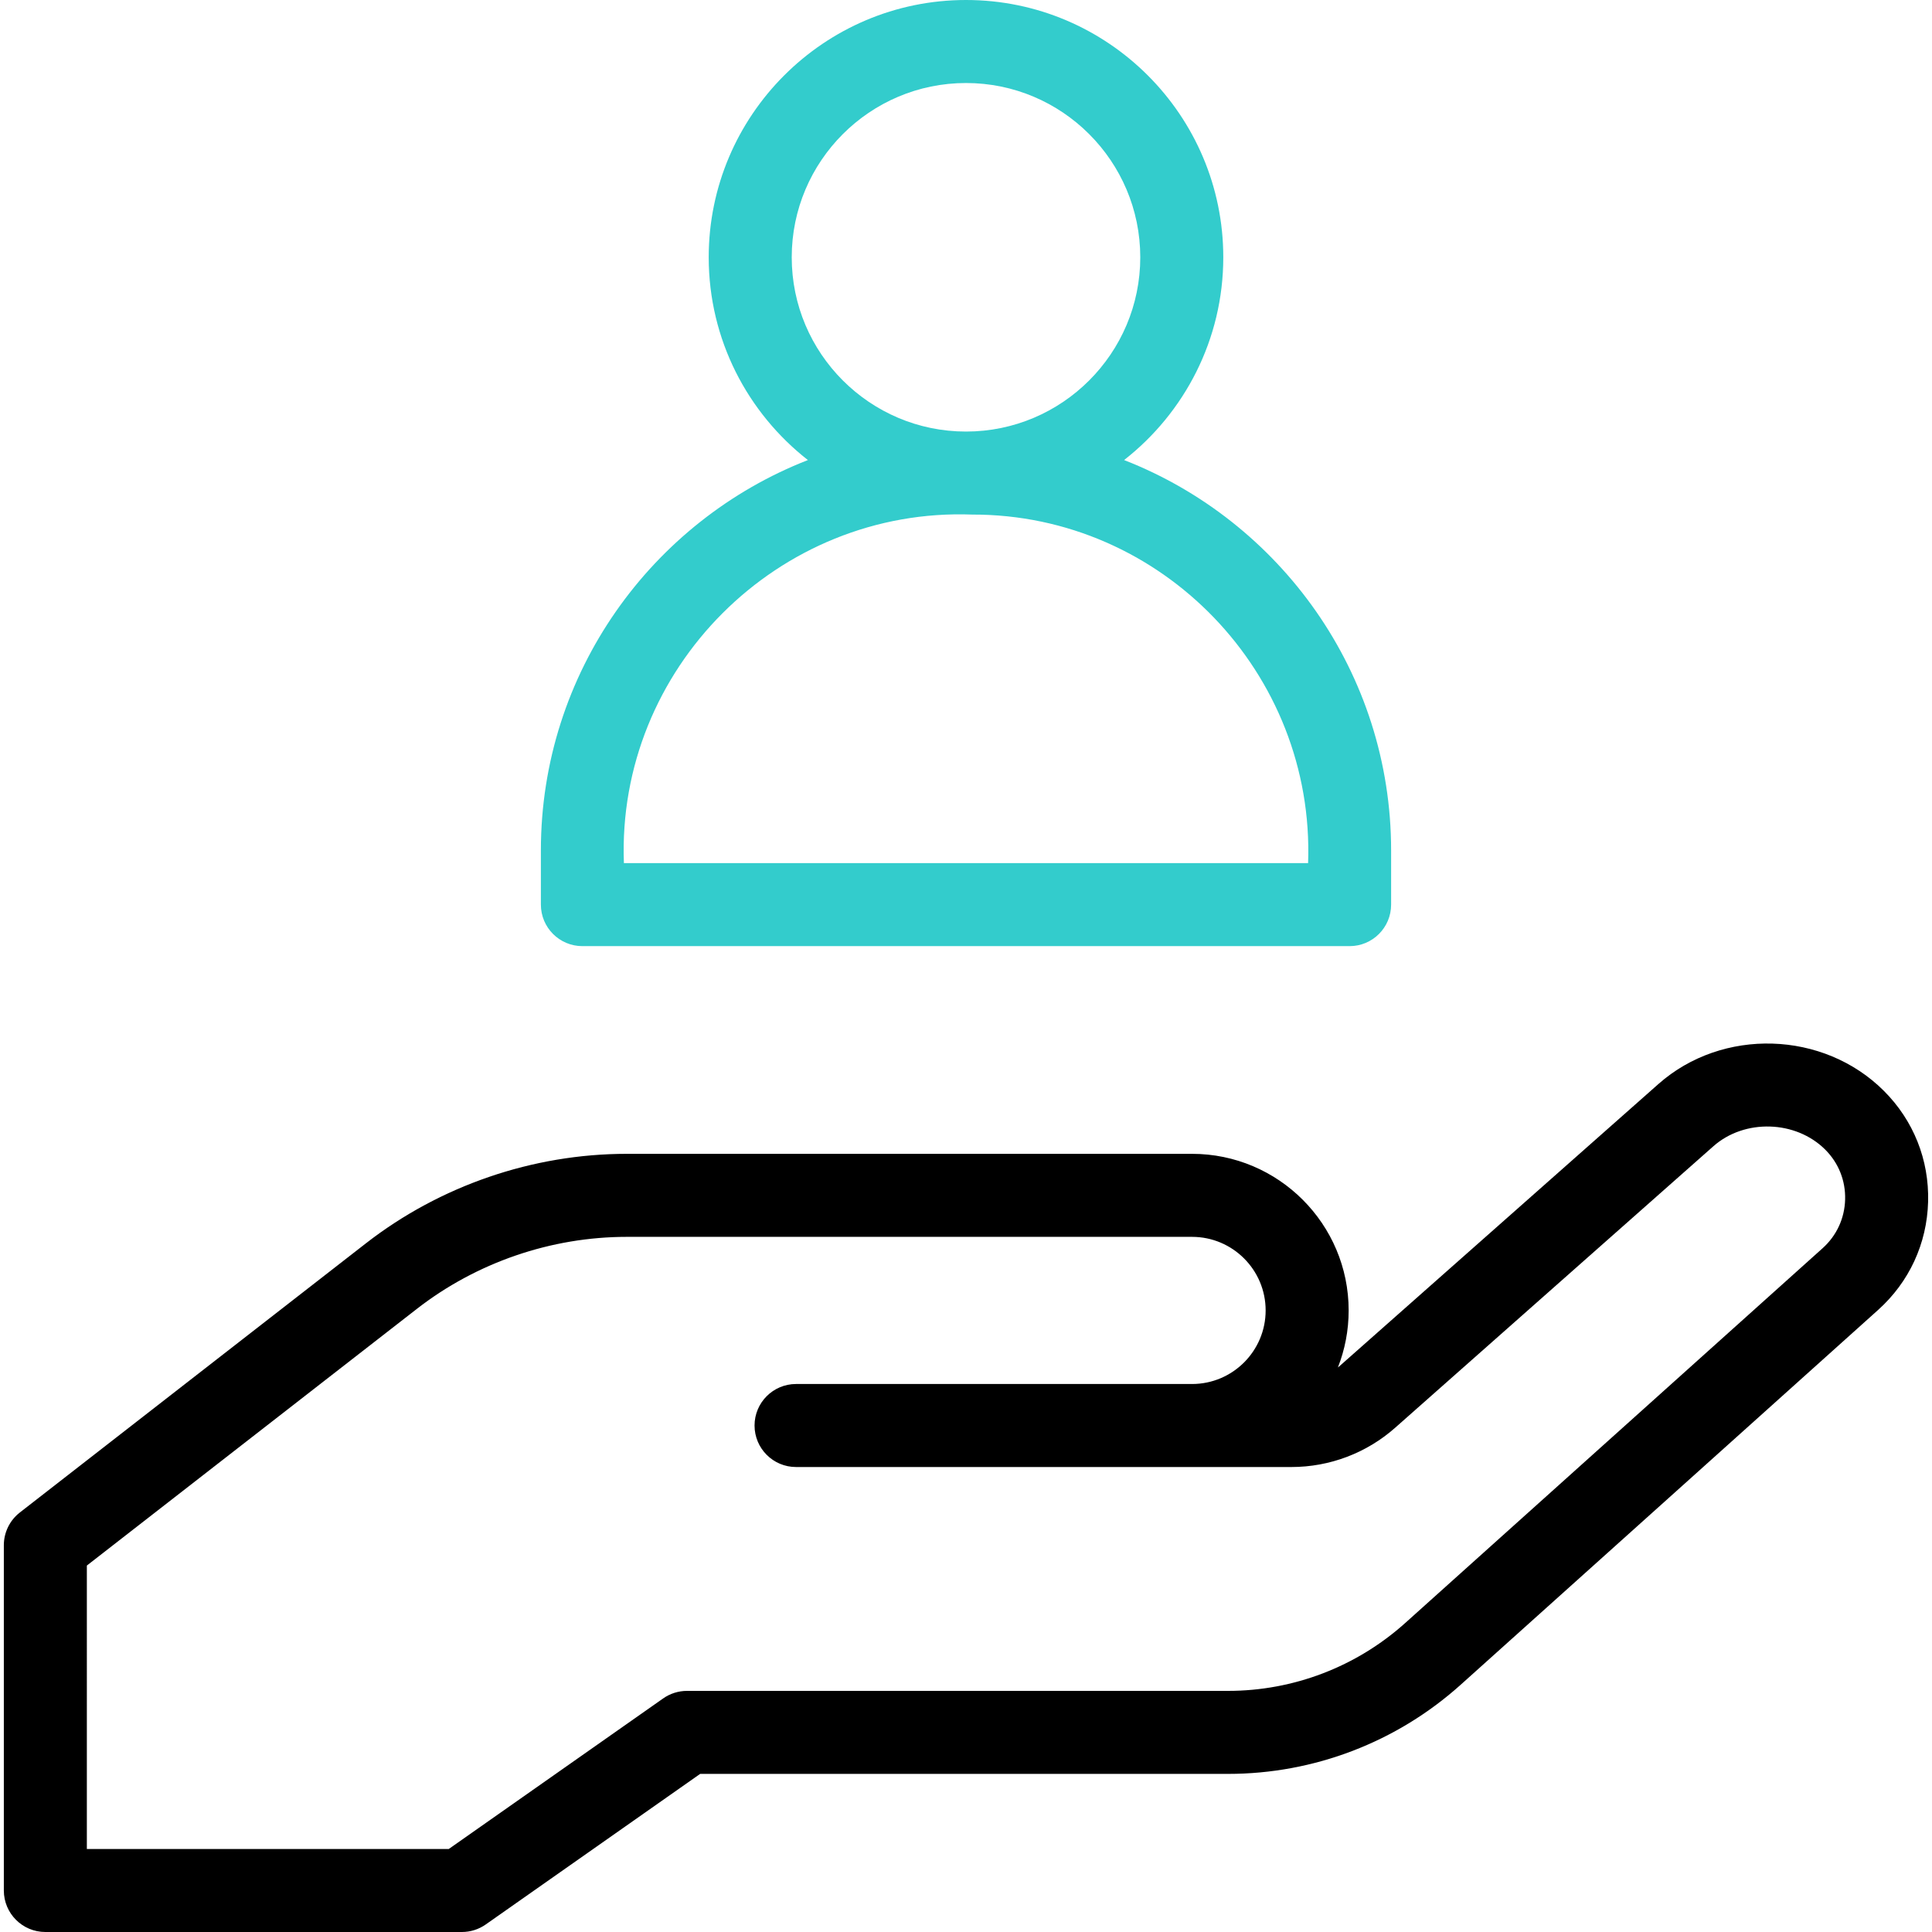 <?xml version="1.0" encoding="UTF-8"?>
<!-- Generator: Adobe Illustrator 24.2.3, SVG Export Plug-In . SVG Version: 6.00 Build 0)  -->
<svg xmlns="http://www.w3.org/2000/svg" xmlns:xlink="http://www.w3.org/1999/xlink" version="1.1" id="Capa_1" x="0px" y="0px" viewBox="0 0 512 512" style="enable-background:new 0 0 512 512;" xml:space="preserve" width="512" height="512">
<g>
	<g>
		<g>
			<g>
				<path d="M122.407,512H12.016c-6.075,0-11-4.925-11-11v-91.494c0-3.395,1.567-6.599,4.247-8.683l91.689-71.313      c19.676-15.304,44.239-23.731,69.166-23.731h149.792c22.882,0,41.497,18.616,41.497,41.498c0,5.331-1.011,10.431-2.85,15.117      c0.204-0.167,0.406-0.338,0.604-0.514l84.333-74.6c16.953-14.996,43.765-14.176,59.771,1.828c0,0,0,0,0,0.001      c7.845,7.845,12.001,18.272,11.702,29.363c-0.298,11.09-5.009,21.279-13.264,28.69l-110.601,99.309      c-16.971,15.238-38.878,23.63-61.685,23.63H185.545l-56.815,39.9C126.877,511.303,124.67,512,122.407,512z M23.016,490h95.914      l56.815-39.9c1.853-1.301,4.06-1.998,6.322-1.998H325.42c17.373,0,34.06-6.393,46.987-17.999l110.6-99.309      c3.716-3.336,5.836-7.922,5.97-12.913c0.135-4.991-1.735-9.685-5.266-13.216h-0.001c-7.803-7.803-21.375-8.216-29.638-0.906      l-84.333,74.6c-7.593,6.717-17.358,10.416-27.495,10.416H210.963c-6.075,0-11-4.925-11-11s4.925-11,11-11h104.948      c10.751,0,19.497-8.747,19.497-19.498s-8.746-19.498-19.497-19.498H166.119c-20.059,0-39.826,6.782-55.66,19.097l-87.442,68.011      V490z"/>
			</g>
		</g>
	</g>
	<path style="fill:#33CCCC;" d="M297.897,121.917c15.982-12.49,26.287-31.925,26.287-53.734C324.183,30.587,293.596,0,256,0   s-68.184,30.587-68.184,68.184c0,21.809,10.304,41.244,26.287,53.734c-41.373,16.147-70.763,56.429-70.763,103.45v14.367   c0,6.075,4.925,11,11,11h203.32c6.075,0,11-4.925,11-11v-14.367C368.66,178.346,339.27,138.065,297.897,121.917z M256,22   c25.466,0,46.184,20.718,46.184,46.184S281.466,114.367,256,114.367s-46.184-20.718-46.184-46.184S230.534,22,256,22z    M346.66,228.734H165.34c-1.949-51.471,40.845-94.297,92.321-92.367C307.994,136.26,348.462,178.518,346.66,228.734z"/>
</g>















</svg>
